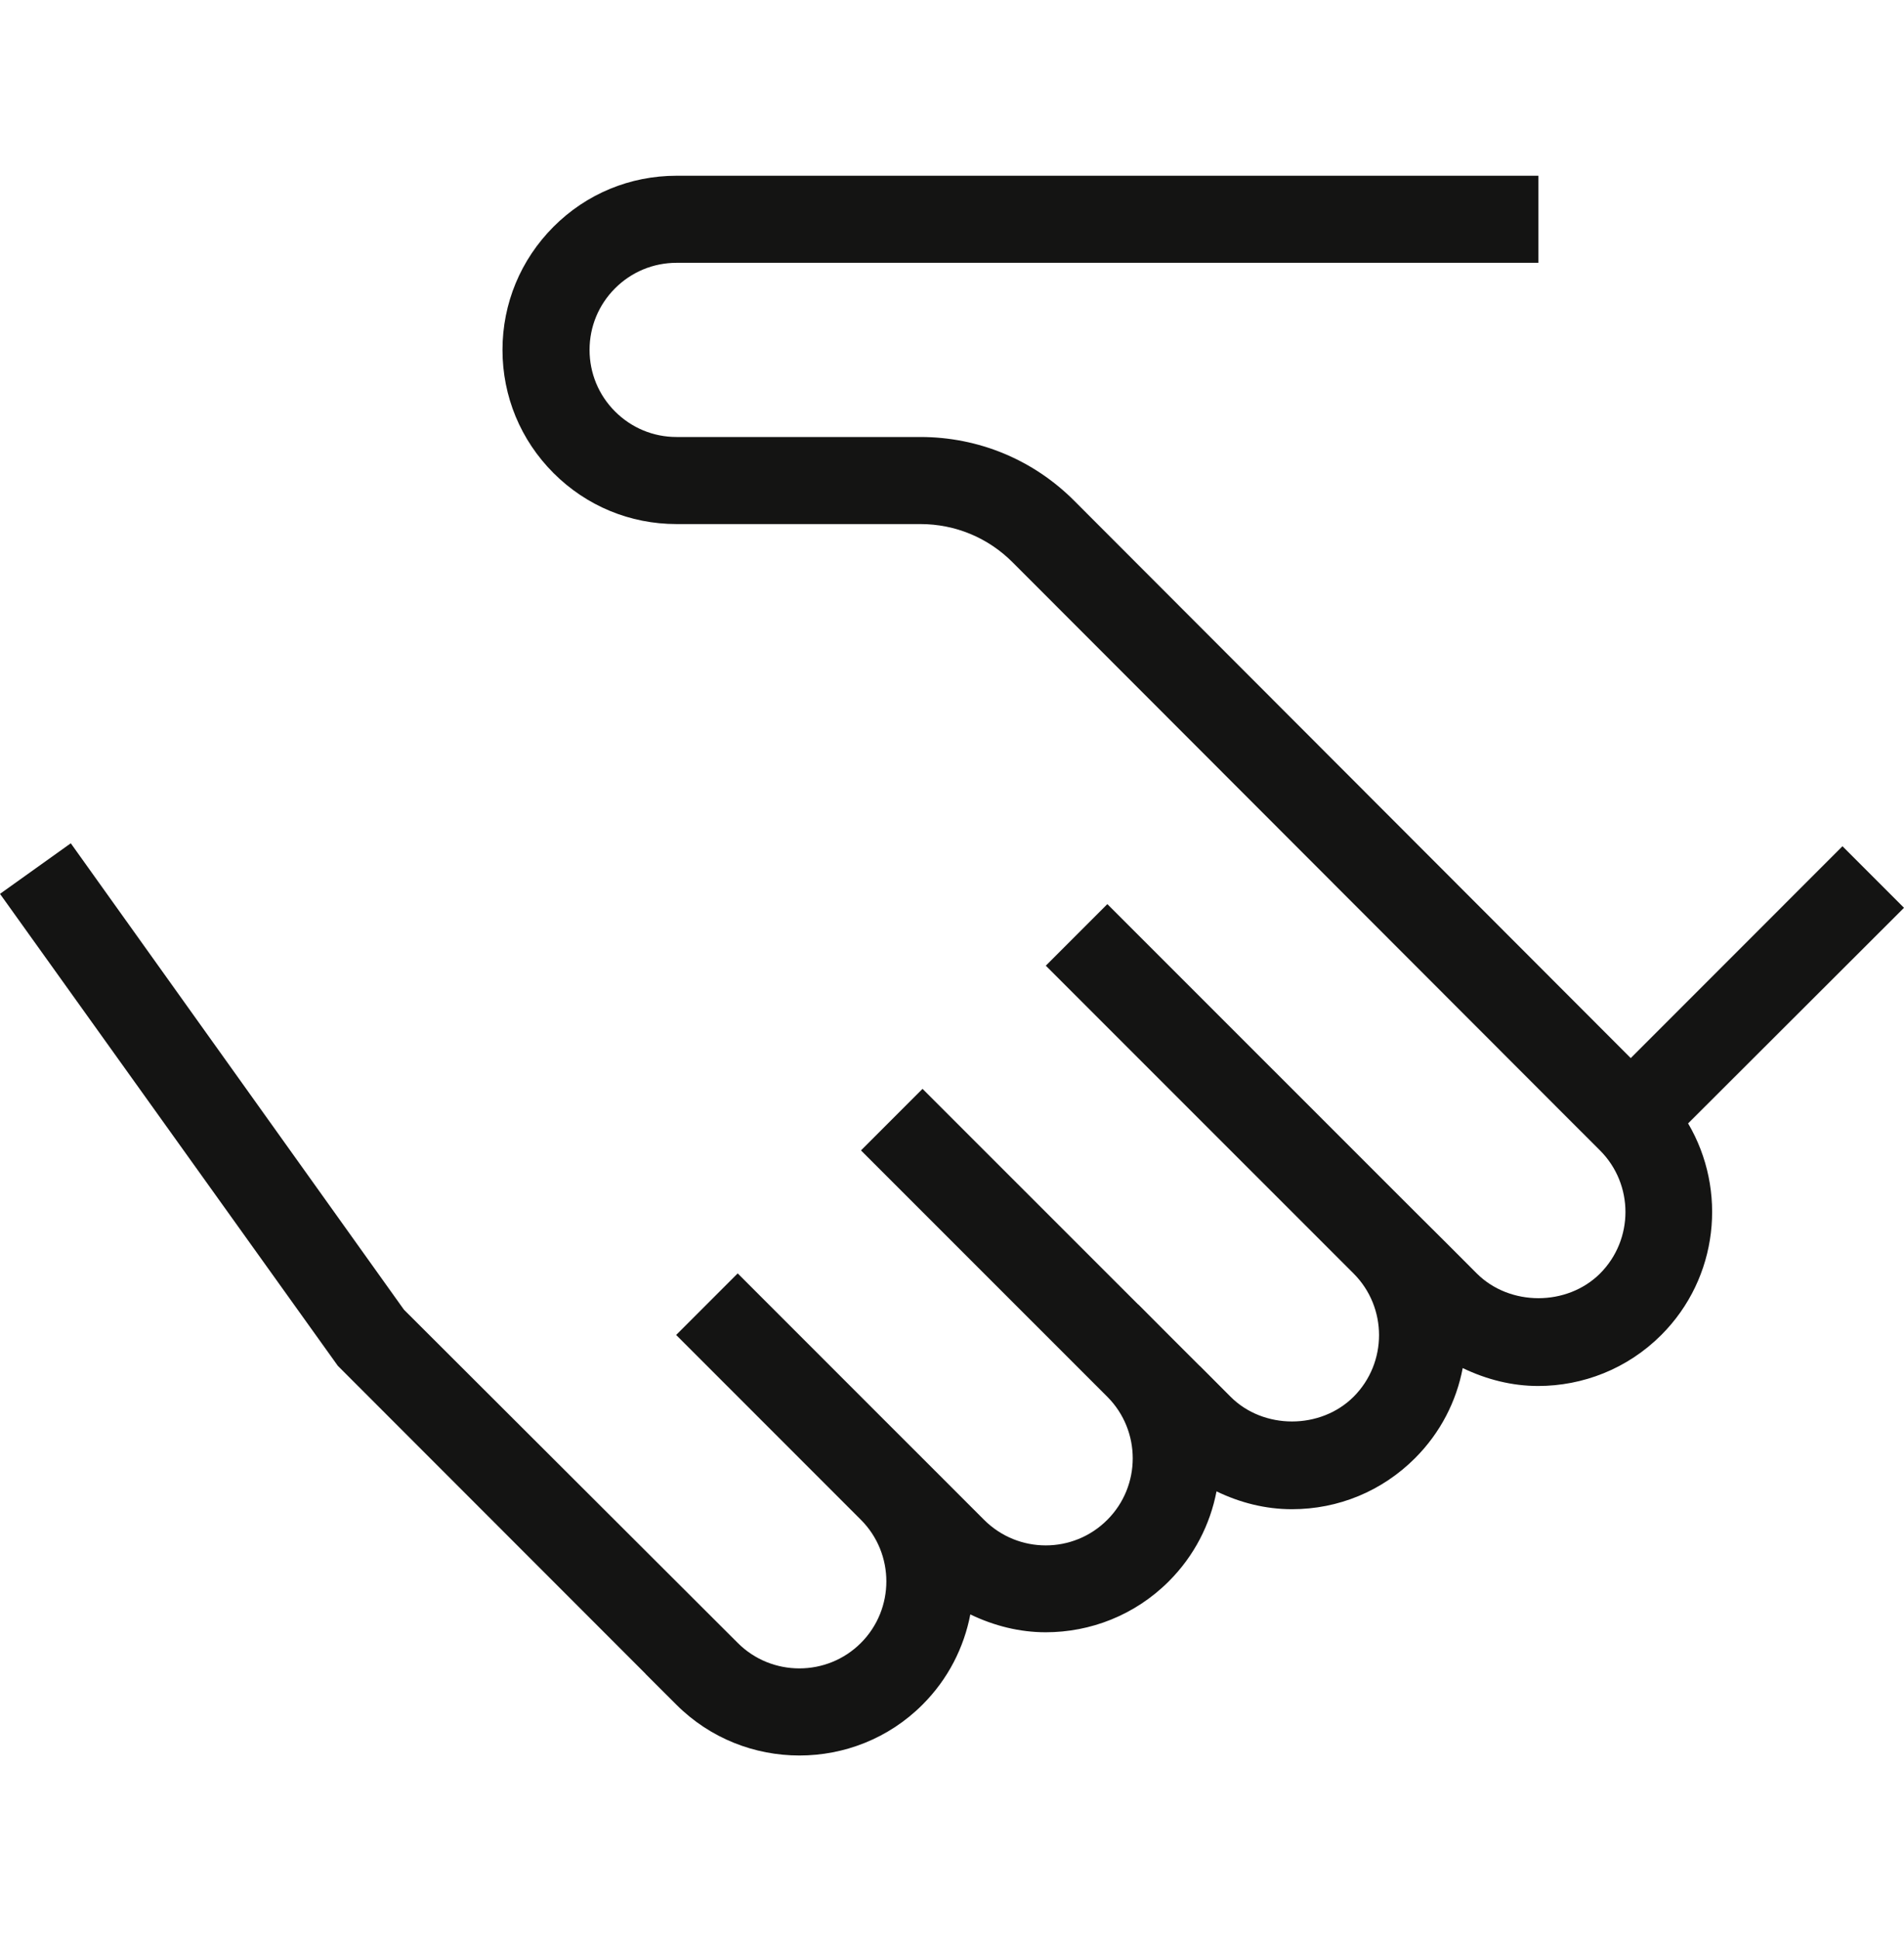 <svg width="56" height="57" viewBox="0 0 56 57" fill="none" xmlns="http://www.w3.org/2000/svg">
  <path fill-rule="evenodd" clip-rule="evenodd"
    d="M56 26.69L54.19 24.88L47.963 31.109L31.604 14.732C30.395 13.516 28.782 12.848 27.067 12.848H19.897C19.216 12.848 18.574 12.582 18.09 12.098C17.606 11.614 17.34 10.971 17.34 10.287C17.34 9.604 17.606 8.961 18.09 8.477C18.574 7.993 19.216 7.727 19.9 7.727H45.246V5.167H19.9C18.53 5.167 17.245 5.699 16.279 6.667C15.314 7.635 14.779 8.92 14.779 10.287C14.779 11.655 15.312 12.94 16.279 13.908C17.247 14.876 18.53 15.408 19.9 15.408H27.069C28.099 15.408 29.064 15.81 29.788 16.538L46.152 32.917L47.059 33.823C48.057 34.822 48.057 36.445 47.059 37.444C46.088 38.409 44.409 38.409 43.438 37.444L42.532 36.537L41.626 35.636L40.719 34.73L32.569 26.582L30.759 28.392L39.813 37.444C40.809 38.442 40.809 40.066 39.813 41.064C38.842 42.035 37.157 42.035 36.192 41.064L35.288 40.158L35.286 40.16L34.382 39.257L34.379 39.254L33.476 38.348L33.473 38.35L27.133 32.013L25.323 33.823L32.569 41.067C33.565 42.065 33.565 43.689 32.567 44.685C31.568 45.686 29.947 45.686 28.944 44.685L28.037 43.778L27.131 42.872L26.224 41.966L21.697 37.439L19.887 39.249L24.414 43.776L25.32 44.682C26.319 45.683 26.319 47.304 25.32 48.305C24.324 49.301 22.696 49.301 21.7 48.305L11.881 38.506L2.082 24.793L0 26.28L9.935 40.155L18.988 49.212L18.986 49.214L19.892 50.118C20.891 51.117 22.202 51.613 23.513 51.613C24.824 51.613 26.135 51.117 27.133 50.118C27.884 49.368 28.352 48.438 28.539 47.465C29.241 47.803 29.993 47.99 30.756 47.99C32.067 47.99 33.378 47.491 34.377 46.492C35.127 45.742 35.593 44.818 35.78 43.847C36.464 44.178 37.214 44.372 37.997 44.372C39.365 44.372 40.65 43.84 41.618 42.872C42.368 42.122 42.837 41.195 43.021 40.222C43.723 40.56 44.475 40.749 45.238 40.749C46.549 40.749 47.86 40.25 48.859 39.252C50.544 37.569 50.807 34.993 49.65 33.029L56 26.69Z"
    fill="#141413" />
</svg>
  